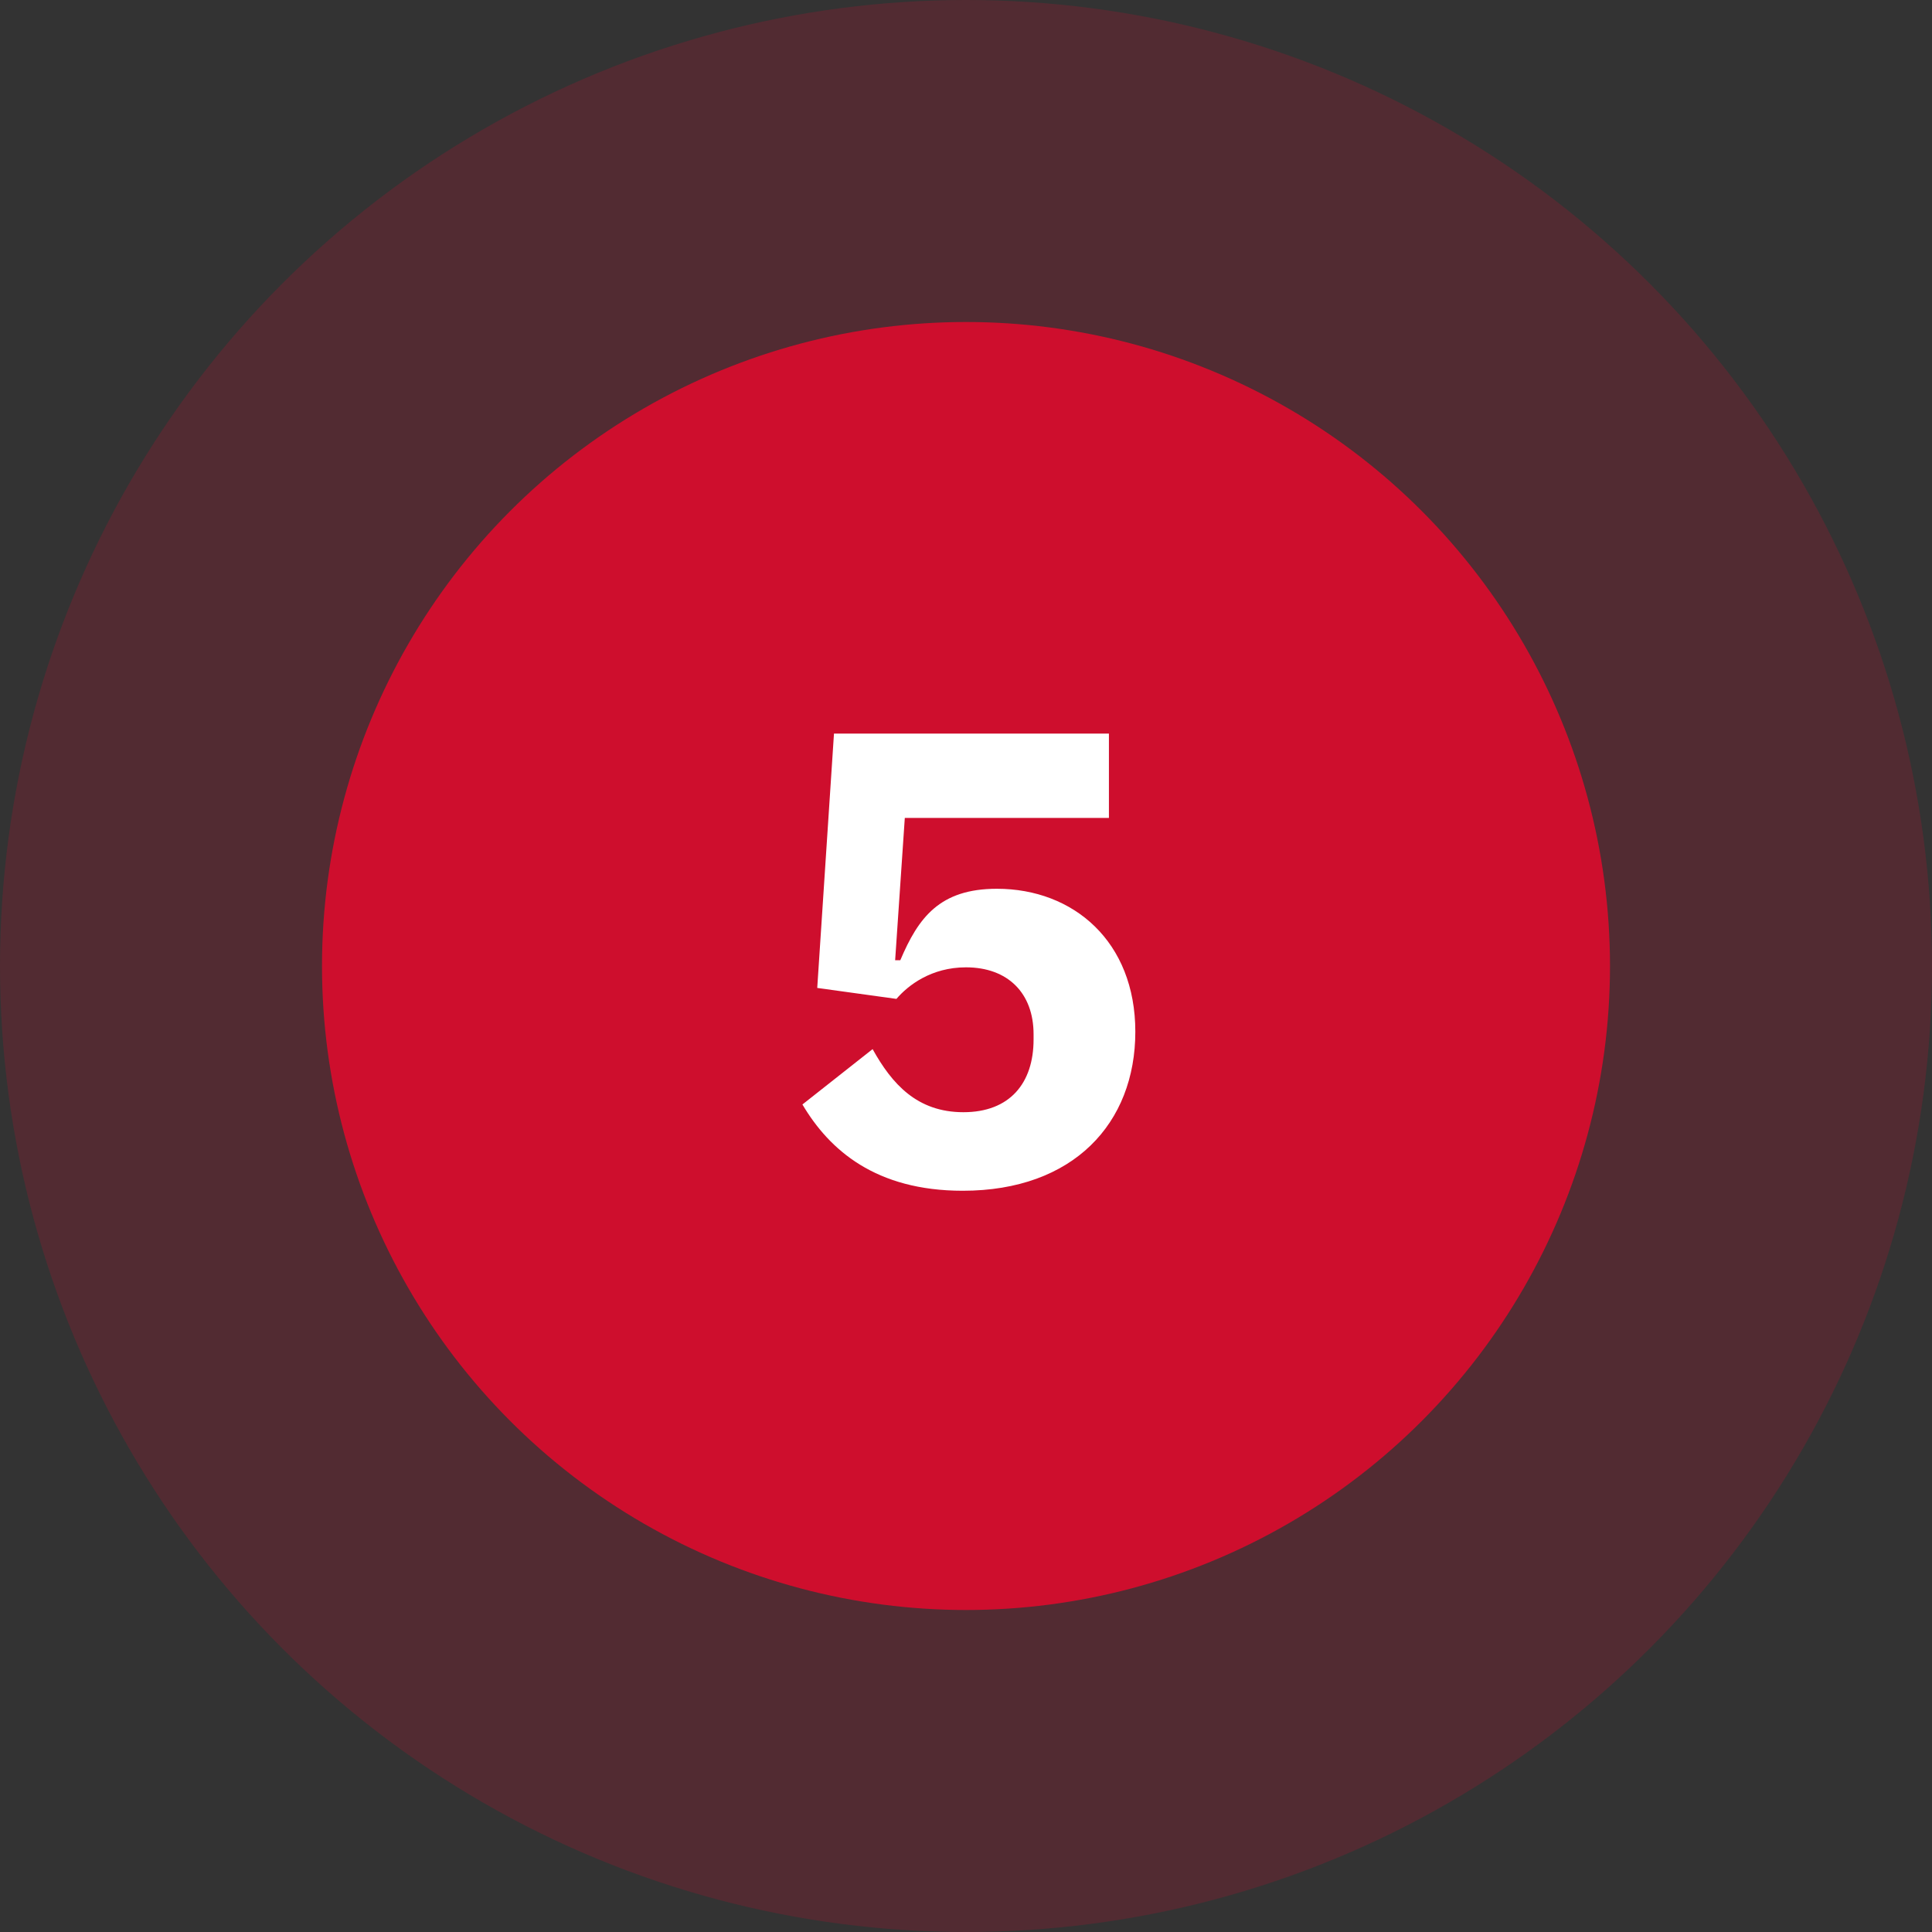 <?xml version="1.0" encoding="UTF-8"?><svg id="uuid-e7e08511-b30d-4c10-820b-0293fdc29e05" xmlns="http://www.w3.org/2000/svg" width="120" height="120" viewBox="0 0 120 120"><rect x="0" y="0" width="120" height="120" fill="#333333" stroke="none"/><circle cx="60" cy="60" r="60" fill="#ce0e2d" opacity=".2"/><circle cx="60" cy="60" r="40" fill="#ce0e2d"/><path d="M68.878,50.804h-12.679l-.6,8.838h.32c1.119-2.639,2.439-4.439,5.999-4.439,4.759,0,8.599,3.279,8.599,8.878,0,5.68-3.84,9.879-10.719,9.879-5.399,0-8.278-2.519-9.958-5.359l4.359-3.439c1.199,2.159,2.76,3.919,5.639,3.919s4.359-1.799,4.359-4.519v-.32c0-2.56-1.6-4.159-4.199-4.159-2.16,0-3.6,1.12-4.319,1.96l-4.919-.681,1.04-15.797h17.077v5.239Z" fill="#fff"/></svg>